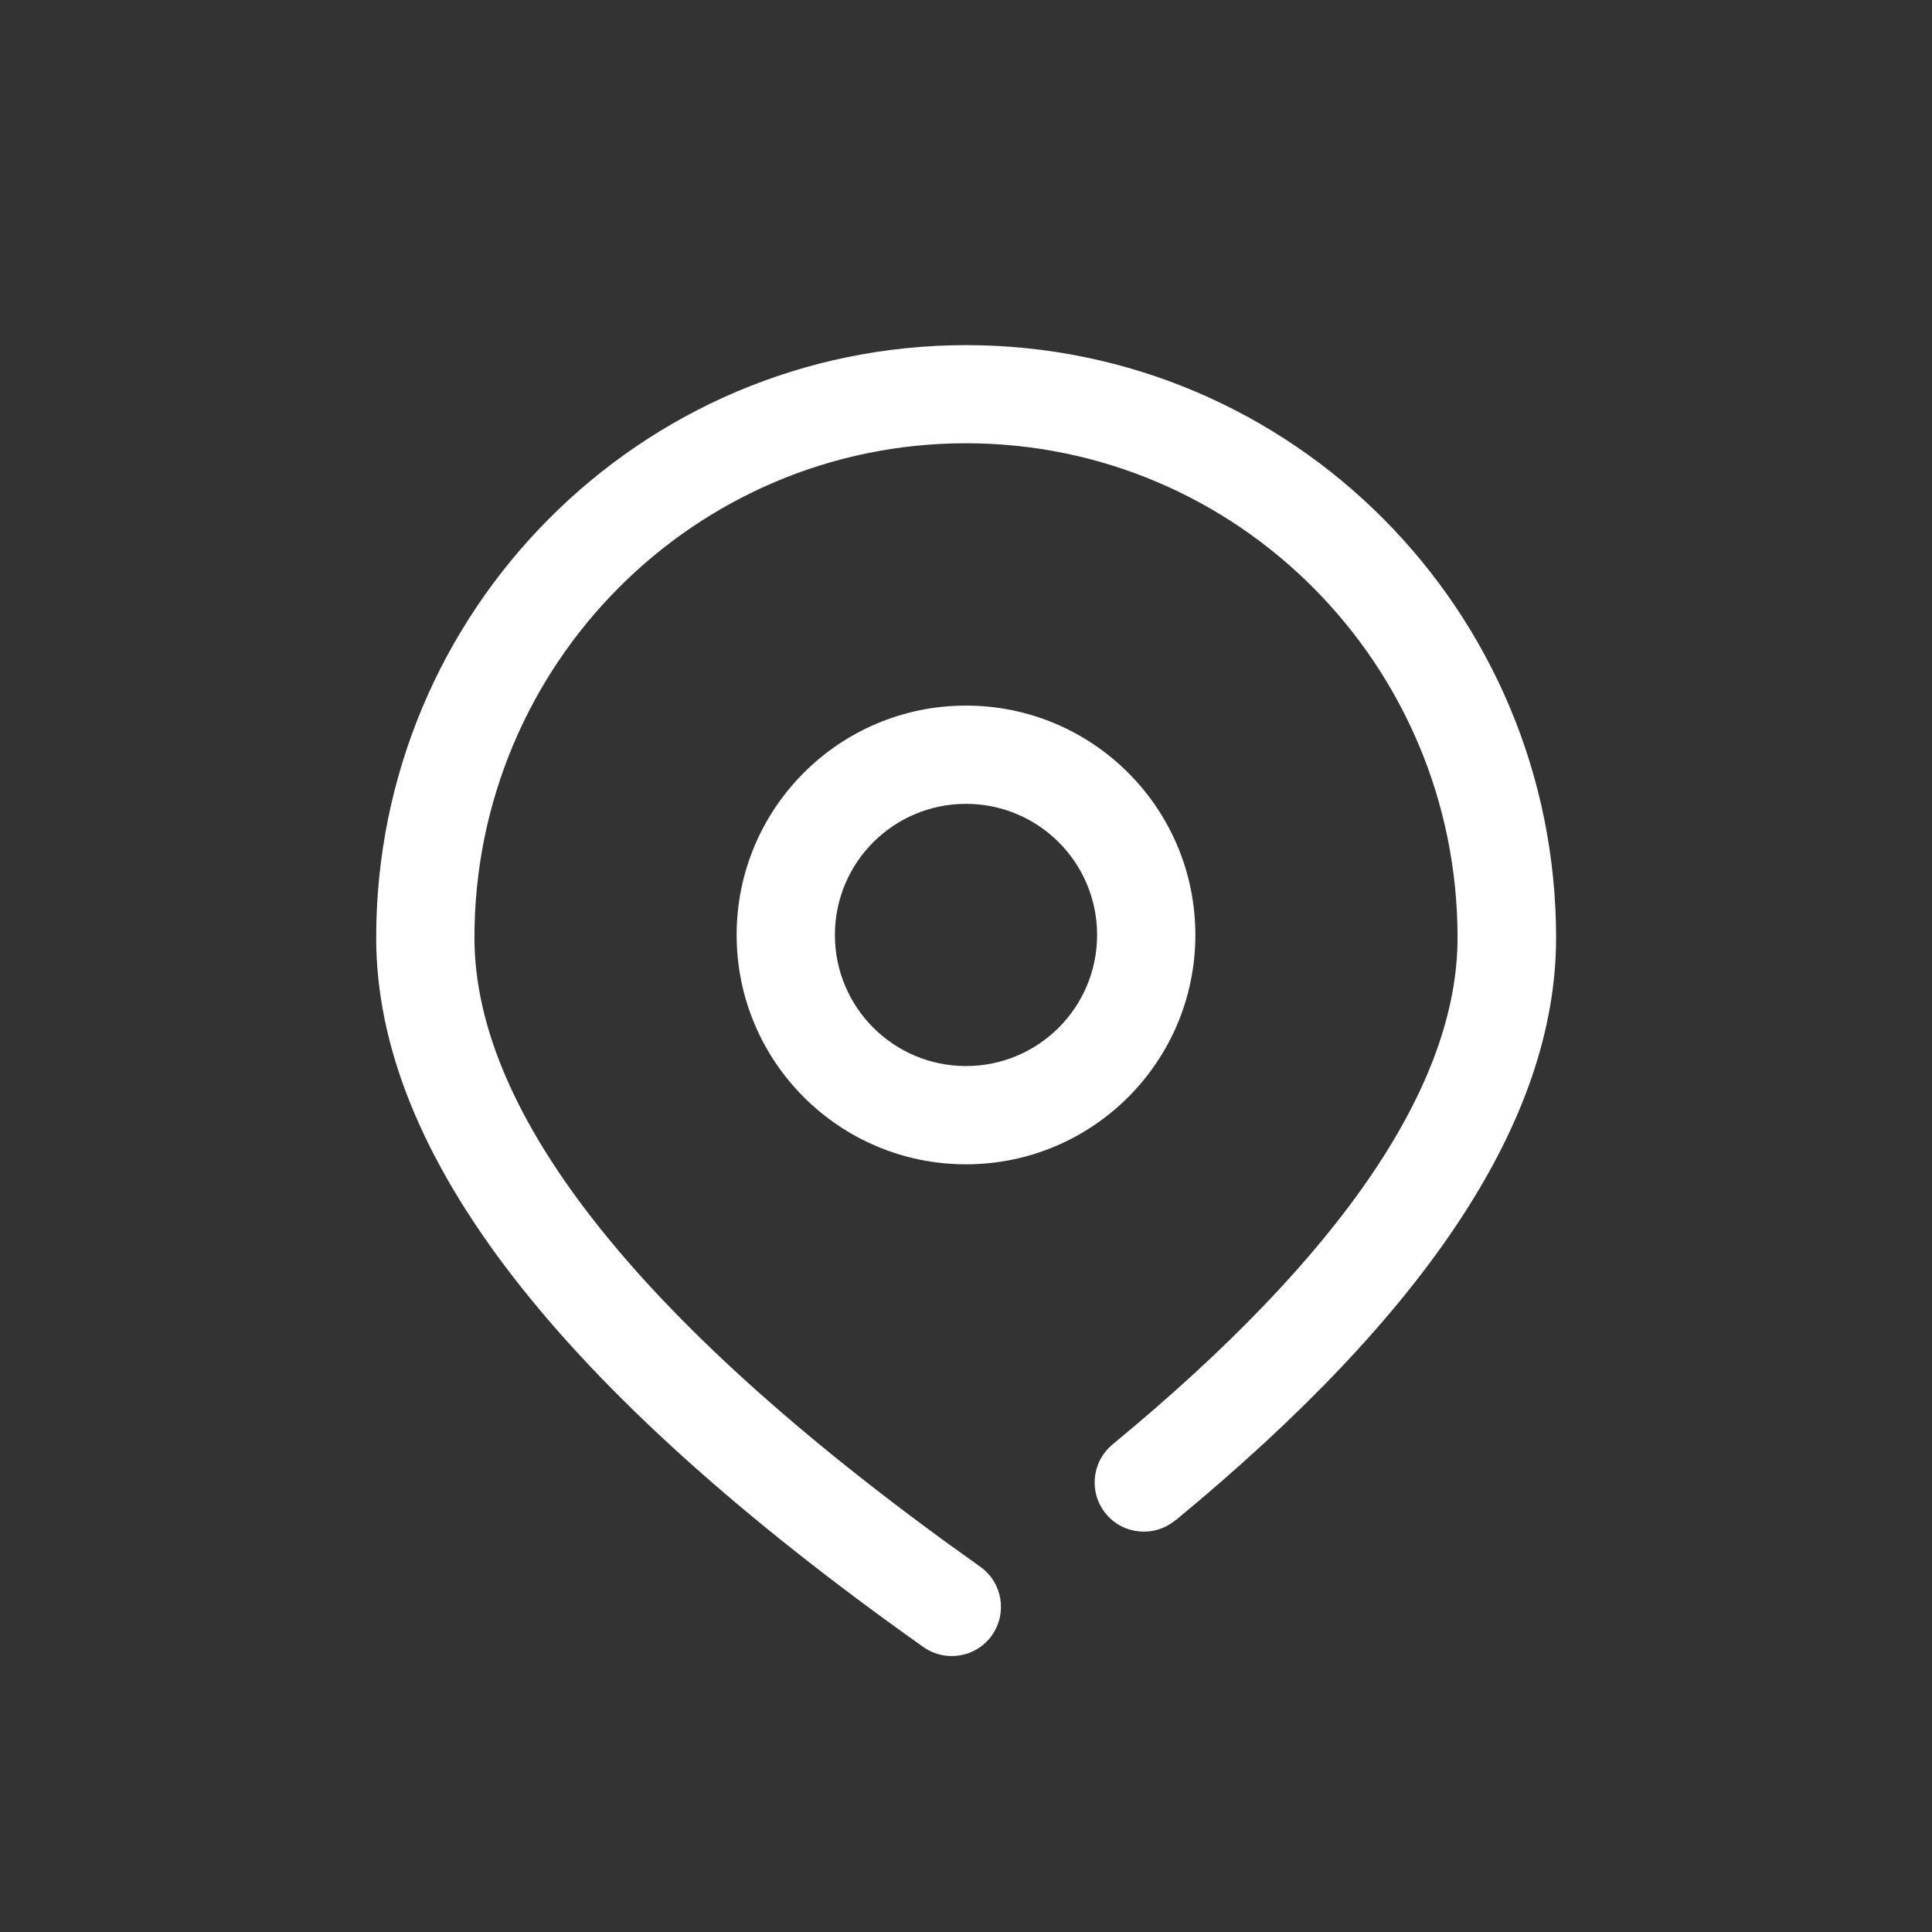 <?xml version="1.0" encoding="UTF-8"?><svg id="_图层_1" xmlns="http://www.w3.org/2000/svg" viewBox="0 0 140 140"><rect x="0" y="0" width="140" height="140" fill="#333333" stroke="none"/><defs><style>.cls-1{fill:#fff;stroke-width:0px;}</style></defs><path class="cls-1" d="M85.17,110.16c-1.51,1.26-3.76,1.06-5.02-.45-1.26-1.51-1.06-3.76.45-5.02.01,0,.02-.02.03-.03,16.78-13.83,24.99-26.14,24.99-36.72,0-19.79-15.95-35.82-35.62-35.82s-35.62,16.03-35.62,35.82c0,12.83,12.07,28.17,36.65,45.59,1.61,1.14,1.98,3.36.85,4.97-1.14,1.61-3.36,1.98-4.97.85-26.29-18.63-39.65-35.62-39.65-51.4,0-23.71,19.14-42.94,42.75-42.94s42.75,19.23,42.75,42.94c0,13.18-9.32,27.17-27.58,42.22h0ZM70,84.37c-9.18,0-16.62-7.44-16.62-16.62s7.44-16.62,16.62-16.62,16.62,7.44,16.62,16.62-7.44,16.62-16.62,16.62ZM70,77.25c5.25,0,9.5-4.25,9.5-9.5s-4.25-9.5-9.5-9.5-9.5,4.25-9.5,9.5,4.25,9.5,9.5,9.5Z"/></svg>